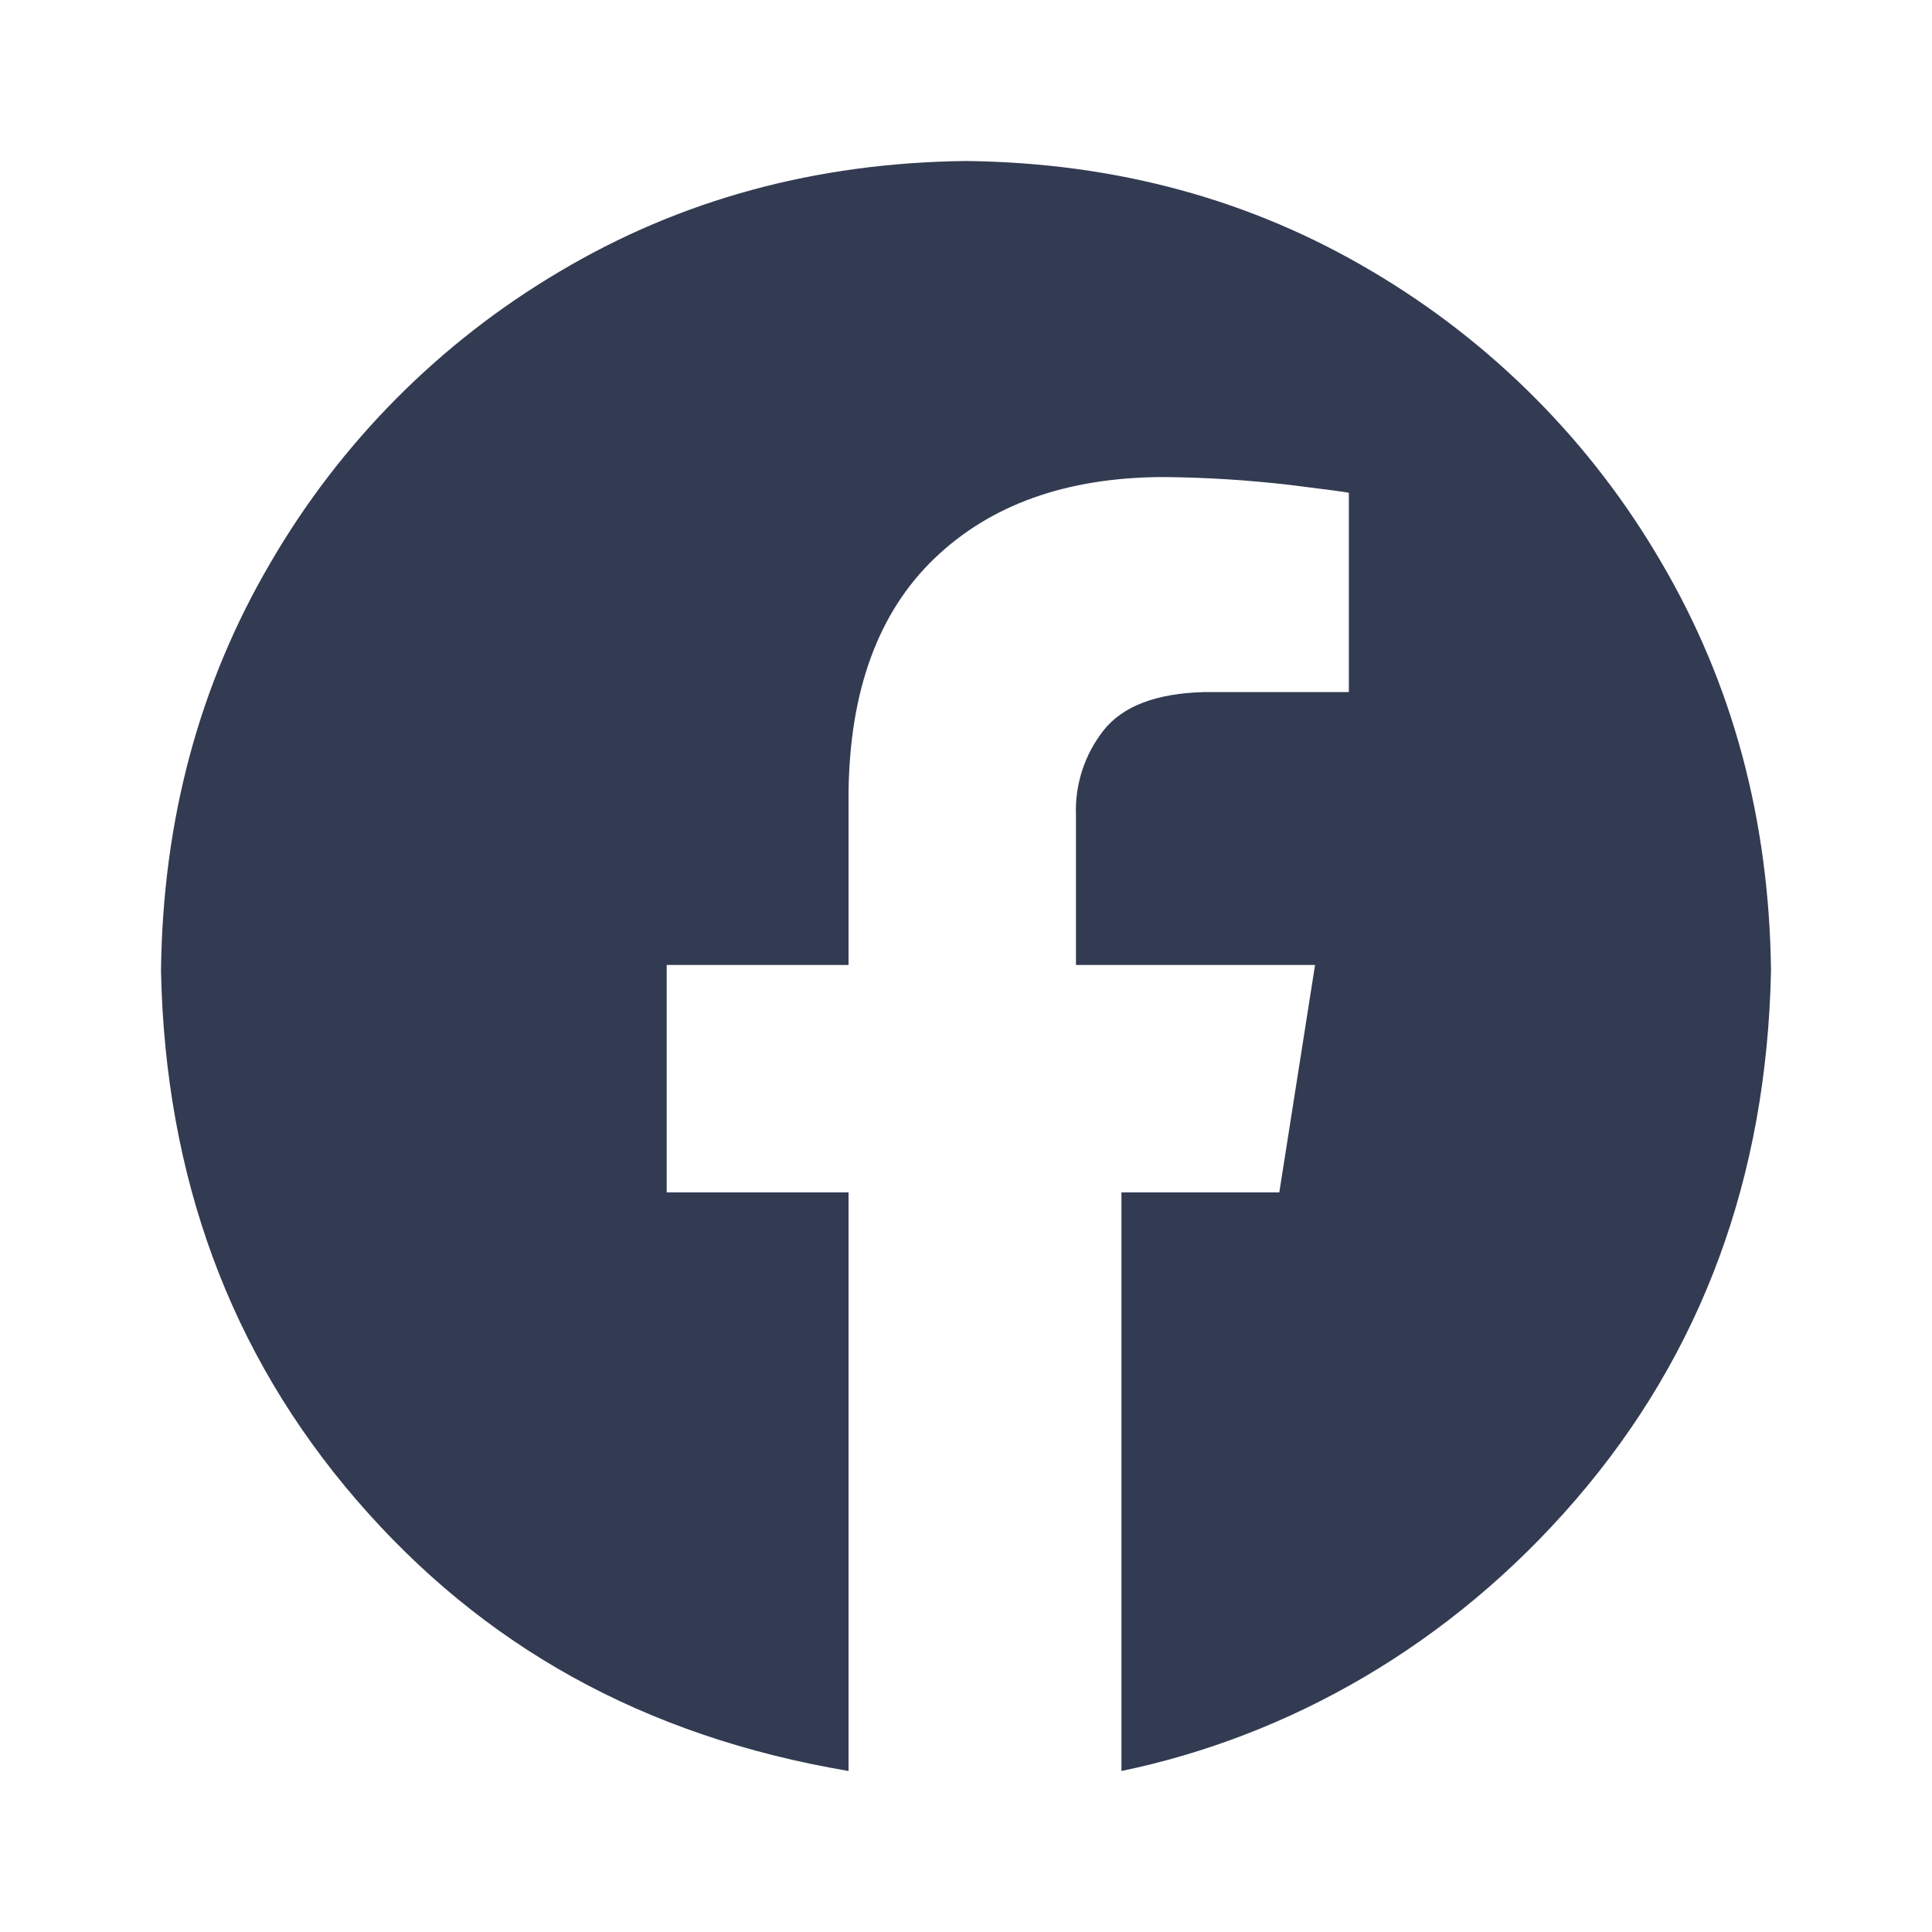 <svg width="24" height="24" viewBox="0 0 24 24" fill="none" xmlns="http://www.w3.org/2000/svg">
<path fill-rule="evenodd" clip-rule="evenodd" d="M12 2C13.863 2.021 15.545 2.479 17.048 3.373C18.533 4.25 19.768 5.492 20.635 6.982C21.524 8.494 21.979 10.187 22 12.061C21.947 14.625 21.139 16.815 19.574 18.63C18.009 20.446 16.006 21.569 13.931 22V14.812H15.892L16.336 11.987H13.366V10.136C13.35 9.753 13.471 9.376 13.708 9.074C13.946 8.772 14.364 8.612 14.963 8.597H16.756V6.122C16.73 6.114 16.486 6.081 16.024 6.024C15.499 5.963 14.972 5.93 14.443 5.926C13.248 5.931 12.303 6.269 11.607 6.938C10.912 7.606 10.556 8.574 10.541 9.84V11.987H8.282V14.812H10.541V22C7.994 21.569 5.991 20.446 4.426 18.63C2.861 16.815 2.053 14.625 2 12.061C2.021 10.187 2.476 8.494 3.365 6.982C4.232 5.492 5.467 4.25 6.952 3.373C8.455 2.479 10.137 2.021 12 2Z" fill="#333B52"/>
</svg>

